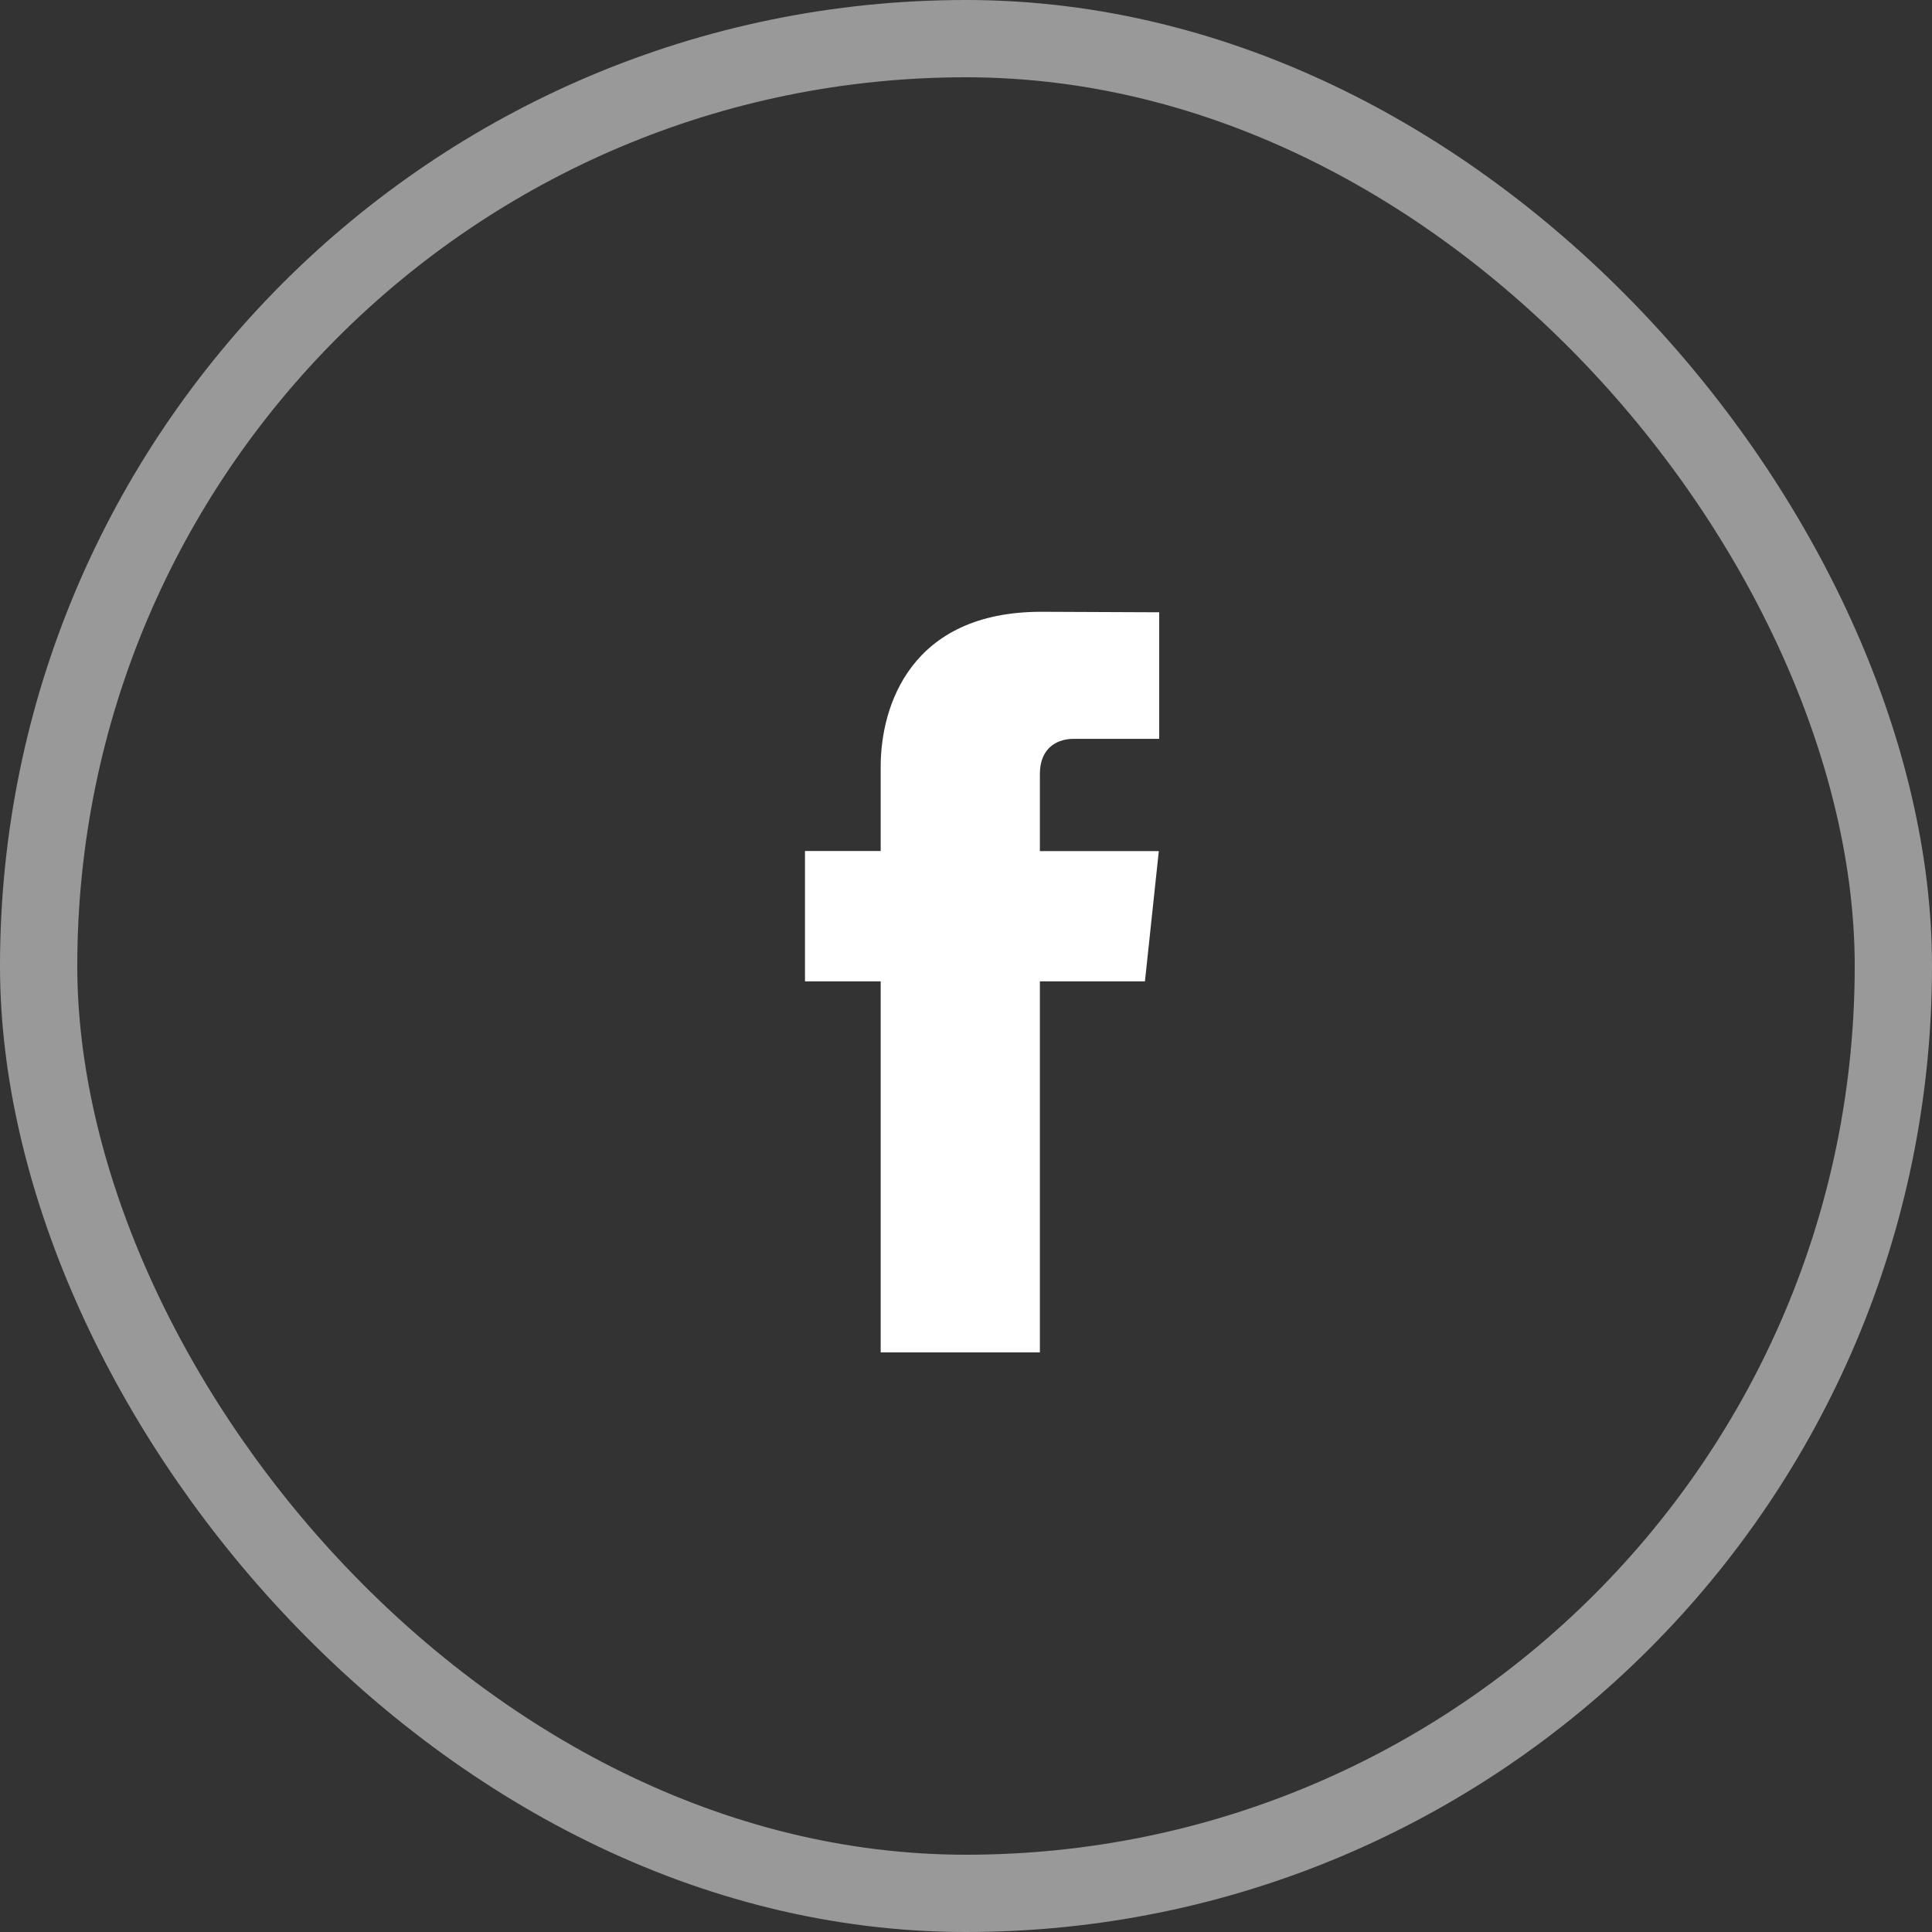 <?xml version="1.0" encoding="UTF-8"?>
<svg width="50px" height="50px" viewBox="0 0 50 50" version="1.1" xmlns="http://www.w3.org/2000/svg" xmlns:xlink="http://www.w3.org/1999/xlink">
    <rect x="0" y="0" width="50" height="50" fill="#333333" stroke="none"/>
    <title>67F1702C-CBEE-4B48-839A-810D983750BB</title>
    <g id="-" stroke="none" stroke-width="1" fill="none" fill-rule="evenodd">
        <g id="3-1-cause-pc" transform="translate(-406, -1566)">
            <g id="m1" transform="translate(0, 1040)">
                <g id="button/icon/line" transform="translate(406, 526)">
                    <rect id="Rectangle-Copy" stroke="#FFFFFF" stroke-width="2" opacity="0.5" x="1" y="1" width="48" height="48" rx="24"></rect>
                    <g id="facebook" transform="translate(20, 15)" fill="#FFFFFF" fill-rule="nonzero">
                        <path d="M9.631,10.398 L6.912,10.398 L6.912,20 L2.792,20 L2.792,10.398 L0.833,10.398 L0.833,7.024 L2.792,7.024 L2.792,4.84 C2.792,3.279 3.562,0.833 6.948,0.833 L10,0.846 L10,4.121 L7.787,4.121 C7.423,4.121 6.912,4.296 6.912,5.041 L6.912,7.026 L9.99,7.026 L9.631,10.398 L9.631,10.398 Z" id="Path"></path>
                    </g>
                </g>
            </g>
        </g>
    </g>
</svg>